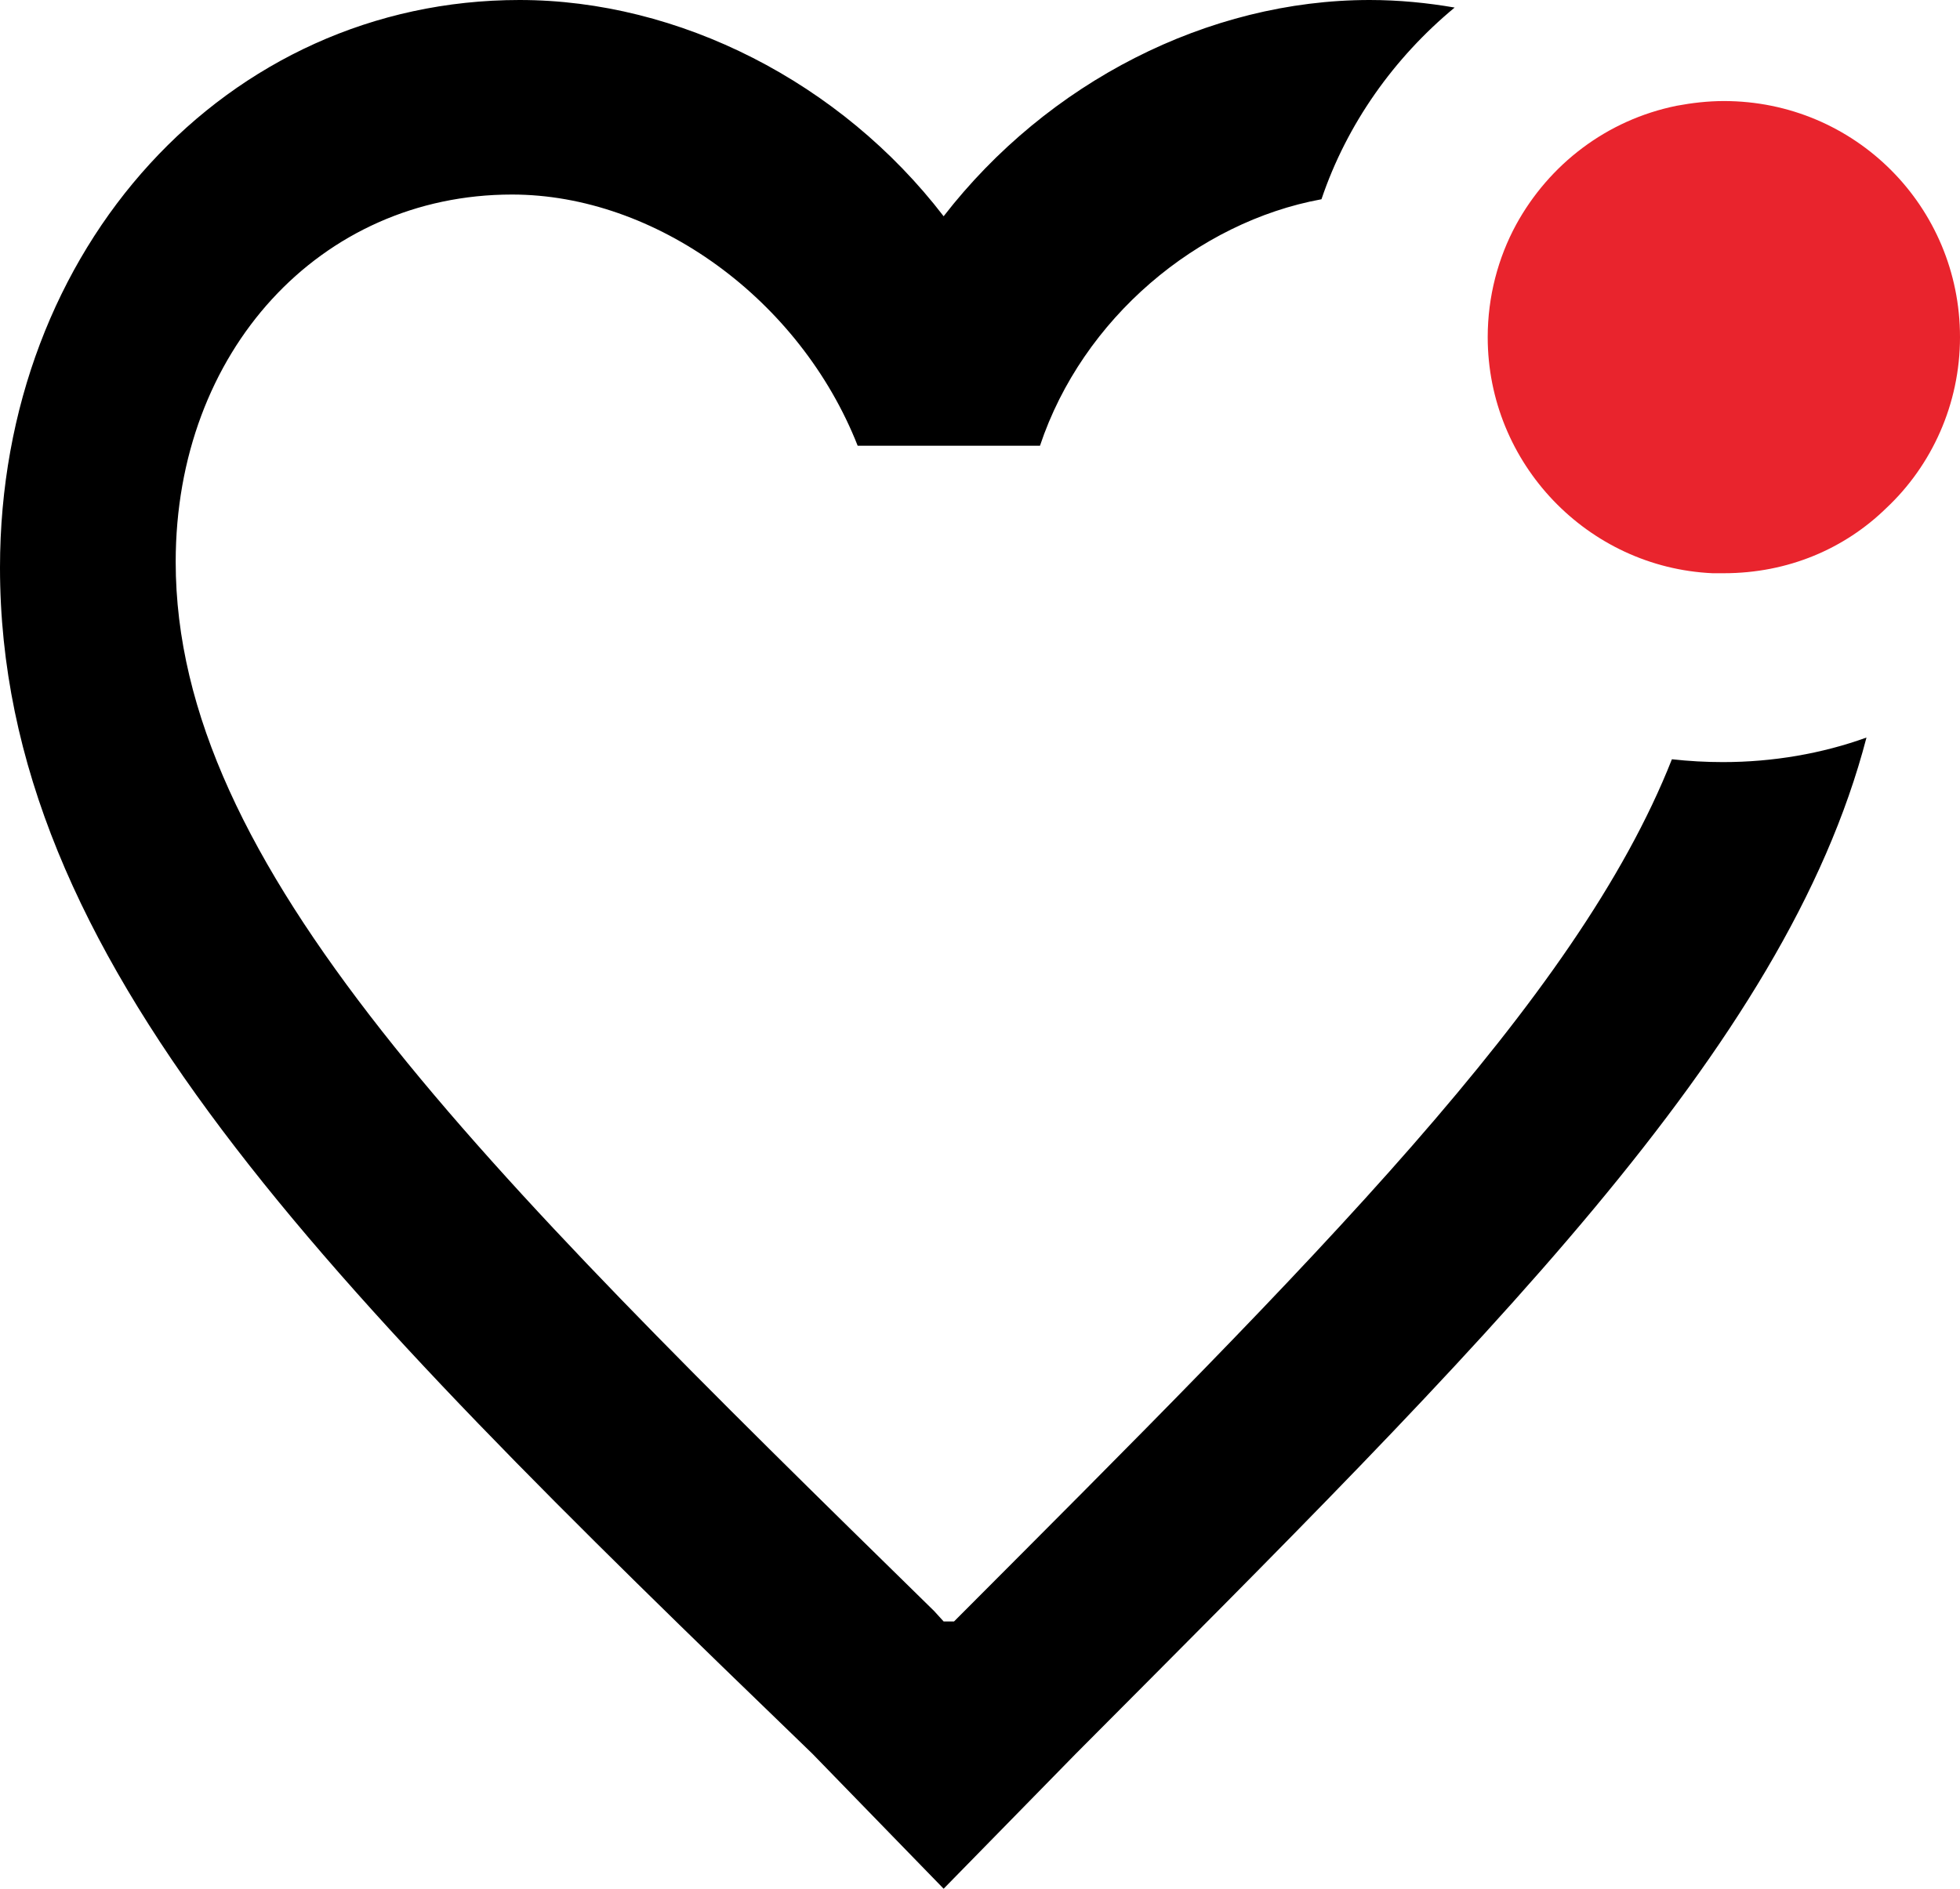 <?xml version="1.0" encoding="utf-8"?>
<!-- Generator: Adobe Illustrator 21.1.0, SVG Export Plug-In . SVG Version: 6.00 Build 0)  -->
<svg version="1.1" id="Layer_1" xmlns="http://www.w3.org/2000/svg" xmlns:xlink="http://www.w3.org/1999/xlink" x="0px" y="0px"
	 viewBox="0 0 20.75 20" style="enable-background:new 0 0 20.75 20;" xml:space="preserve">
<style type="text/css">
	.st0{fill:#E9242D;}
</style>
<g>
	<g>
		<path d="M18.24,8.07c-0.18,0-0.36-0.01-0.54-0.03c-1.01,2.56-3.78,5.3-7.6,9.13H9.99l-0.1-0.11C5.01,12.28,1.86,9.17,1.86,5.95
			c0-2.23,1.53-3.89,3.56-3.89c1.52,0,3.05,1.11,3.66,2.66h1.93c0.45-1.35,1.67-2.37,2.98-2.61c0.27-0.8,0.77-1.5,1.41-2.03
			C15.11,0.03,14.81,0,14.5,0c-1.71,0-3.41,0.87-4.51,2.29C8.9,0.87,7.19,0,5.5,0C2.4,0,0,2.62,0,6.01c0,4.15,3.4,7.54,8.6,12.56
			L9.99,20l1.4-1.43c4.33-4.35,7.51-7.46,8.37-10.76C19.29,7.98,18.77,8.07,18.24,8.07z"/>
	</g>
	<g>
		<path class="st0" d="M20.75,3.57c0,0.71-0.3,1.36-0.78,1.81c-0.44,0.43-1.04,0.69-1.72,0.69h-0.12c-1.32-0.06-2.38-1.16-2.38-2.5
			c0-0.43,0.11-0.84,0.3-1.19c0.35-0.64,0.96-1.11,1.7-1.26c0.16-0.03,0.33-0.05,0.5-0.05C19.64,1.07,20.75,2.19,20.75,3.57z"/>
	</g>
</g>
</svg>
